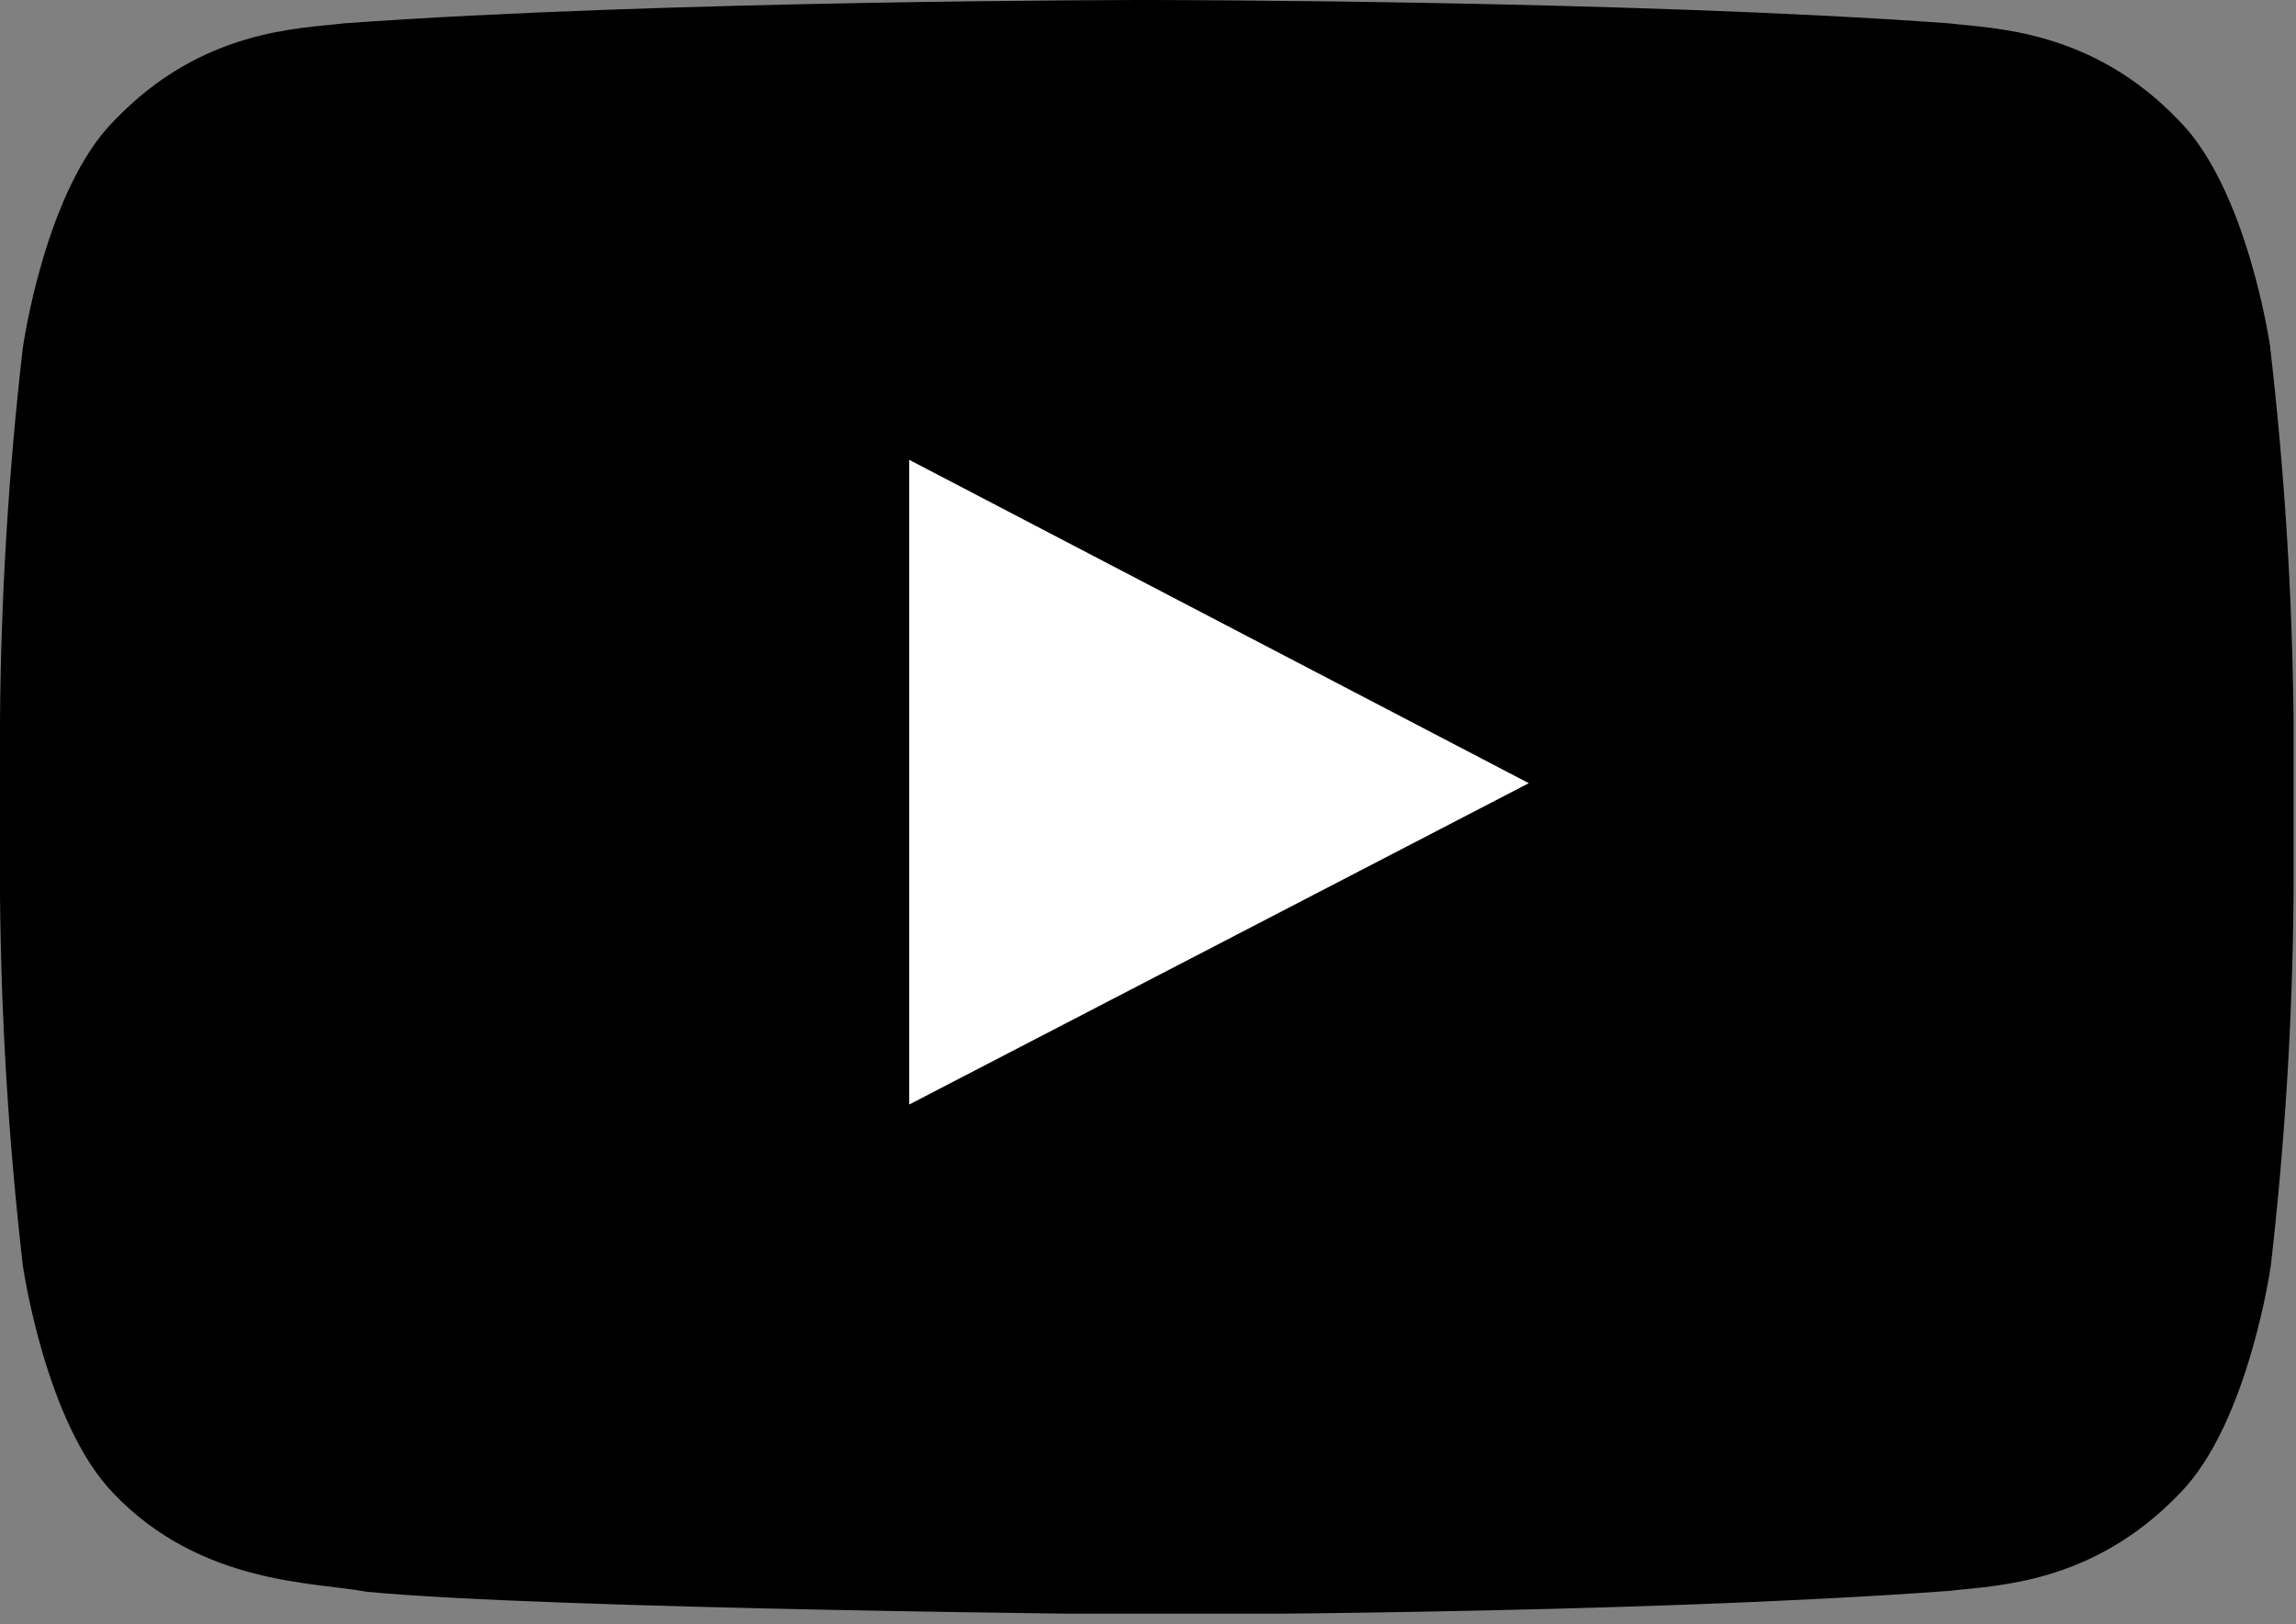 <?xml version="1.0" encoding="UTF-8"?> <svg xmlns="http://www.w3.org/2000/svg" width="123" height="87" viewBox="0 0 123 87" fill="none"><rect x="0" y="0" width="123" height="87" fill="#808080" stroke="none"/> <g clip-path="url(#clip0_60_54)"> <path fill-rule="evenodd" clip-rule="evenodd" d="M121.63 18.65C121.63 18.65 120.43 10.18 116.73 6.46C112.06 1.57 106.82 1.54 104.42 1.25C87.24 0 61.43 0 61.43 0C61.43 0 35.63 0 18.43 1.25C16.03 1.54 10.8 1.56 6.12 6.46C2.4 10.18 1.22 18.65 1.22 18.65C0.46 25.257 0.053 31.9 0 38.55L0 47.86C0.054 54.51 0.461 61.153 1.22 67.76C1.22 67.76 2.42 76.23 6.09 80C10.77 84.9 16.91 84.74 19.66 85.26C29.49 86.2 61.44 86.48 61.44 86.48C61.44 86.48 87.27 86.48 104.44 85.21C106.85 84.92 112.08 84.89 116.76 80C120.45 76.28 121.65 67.8 121.65 67.8C122.41 61.193 122.817 54.55 122.87 47.9V38.54C122.803 31.889 122.386 25.247 121.62 18.64L121.63 18.65Z" fill="black"></path> <path fill-rule="evenodd" clip-rule="evenodd" d="M48.71 59.16V24.63L81.9 41.95L48.71 59.16Z" fill="white"></path> </g> <defs> <clipPath id="clip0_60_54"> <rect width="122.88" height="86.43" fill="white"></rect> </clipPath> </defs> </svg> 